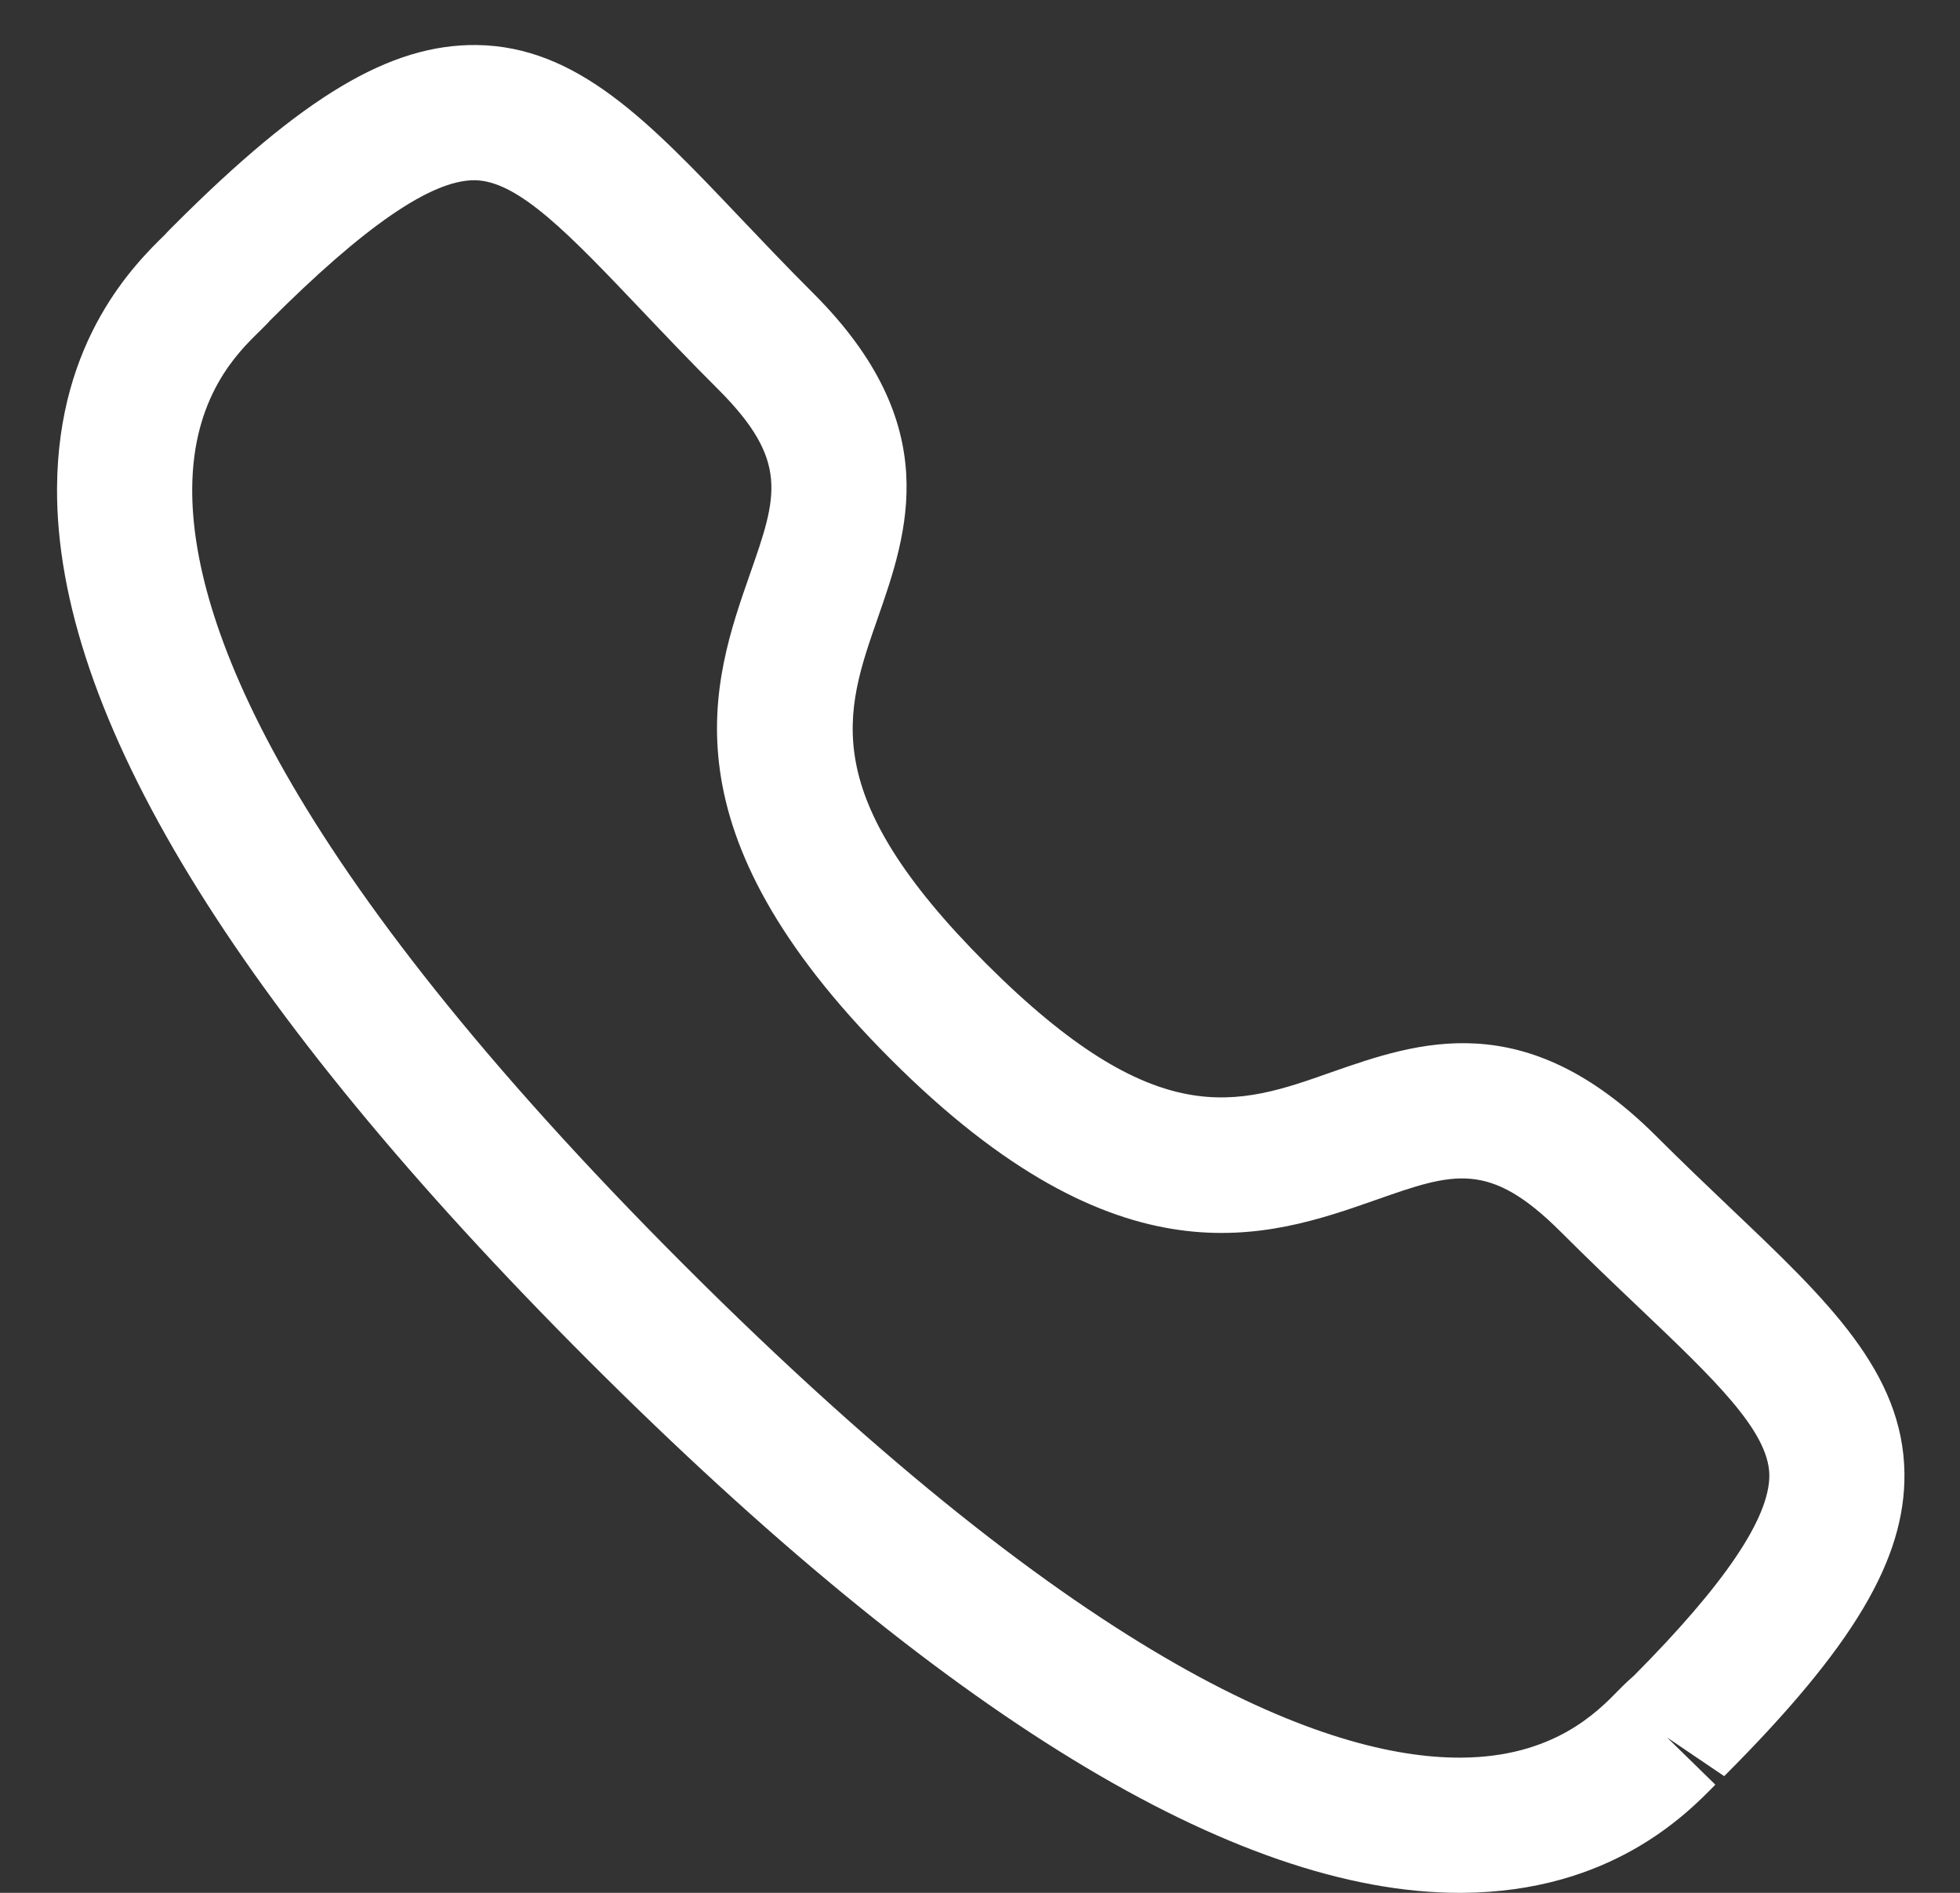 <?xml version="1.0" encoding="UTF-8"?>
<svg xmlns="http://www.w3.org/2000/svg" width="29" height="28" viewBox="0 0 29 28" fill="none">
  <rect x="0" y="0" width="29" height="28" fill="#333333" stroke="none"/>
  <path fill-rule="evenodd" clip-rule="evenodd" d="M3.989 4.748C3.992 4.748 3.925 4.817 3.841 4.9C3.519 5.213 2.851 5.865 2.844 7.229C2.833 9.137 4.088 12.68 10.129 18.72C16.143 24.73 19.68 26 21.592 26H21.62C22.984 25.993 23.635 25.324 23.949 25.002C24.045 24.904 24.123 24.832 24.177 24.786C25.505 23.45 26.185 22.456 26.179 21.818C26.169 21.168 25.36 20.398 24.241 19.334C23.885 18.996 23.499 18.628 23.091 18.22C22.033 17.165 21.509 17.345 20.357 17.75C18.764 18.309 16.577 19.069 13.18 15.67C9.777 12.27 10.539 10.086 11.096 8.493C11.499 7.341 11.683 6.816 10.624 5.757C10.209 5.344 9.837 4.952 9.495 4.592C8.437 3.48 7.675 2.676 7.028 2.666H7.017C6.379 2.666 5.387 3.349 3.983 4.753C3.987 4.749 3.989 4.748 3.989 4.748ZM21.593 28C18.271 28 13.939 25.354 8.716 20.134C3.473 14.893 0.824 10.548 0.844 7.218C0.856 5.018 2.009 3.892 2.443 3.469C2.465 3.441 2.543 3.365 2.569 3.338C4.481 1.425 5.771 0.652 7.053 0.666C8.543 0.686 9.603 1.801 10.944 3.213C11.276 3.562 11.636 3.942 12.037 4.342C13.984 6.289 13.429 7.877 12.984 9.152C12.499 10.542 12.079 11.742 14.593 14.257C17.111 16.772 18.311 16.352 19.696 15.862C20.972 15.417 22.556 14.86 24.505 16.806C24.9 17.201 25.275 17.557 25.62 17.886C27.039 19.234 28.159 20.3 28.178 21.793C28.193 23.066 27.42 24.364 25.511 26.274L24.665 25.701L25.38 26.4C24.957 26.833 23.832 27.988 21.631 28H21.593Z" fill="white"></path>
</svg>

